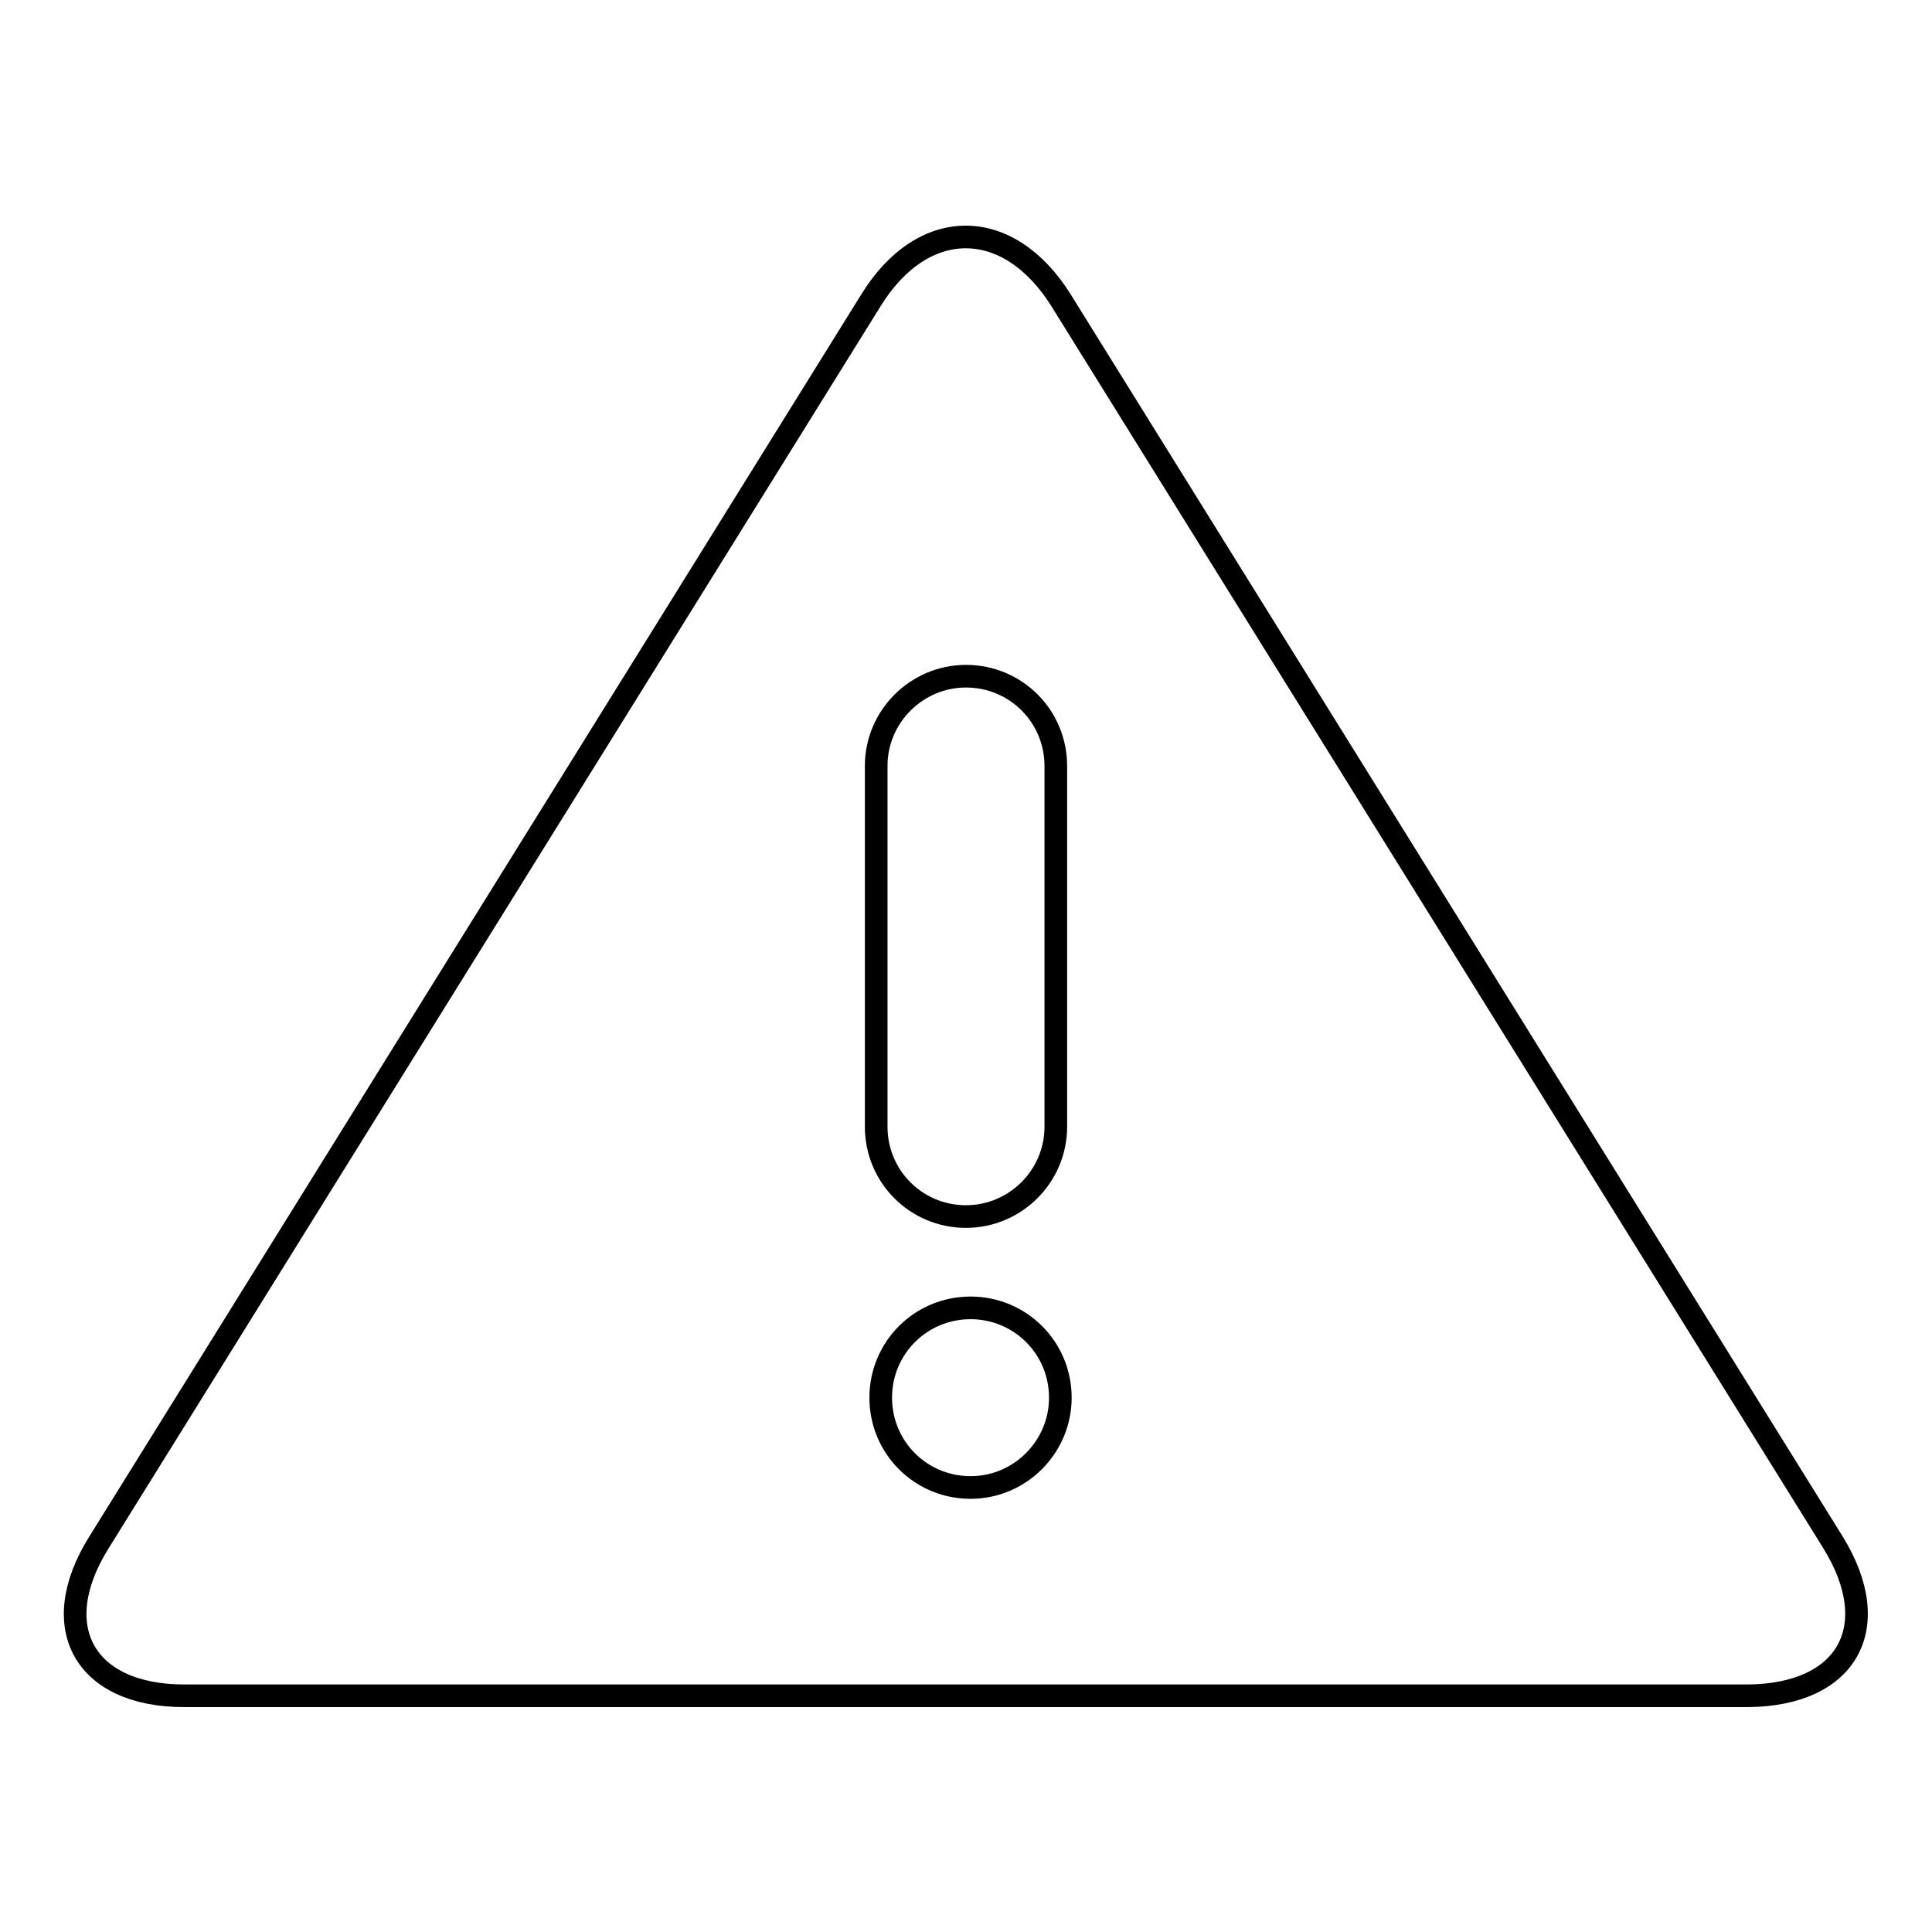 <?xml version="1.0" encoding="utf-8"?>
<!-- Svg Vector Icons : http://www.onlinewebfonts.com/icon -->
<!DOCTYPE svg PUBLIC "-//W3C//DTD SVG 1.1//EN" "http://www.w3.org/Graphics/SVG/1.1/DTD/svg11.dtd">
<svg version="1.1" xmlns="http://www.w3.org/2000/svg" xmlns:xlink="http://www.w3.org/1999/xlink" x="0px" y="0px" viewBox="0 0 256 256" enable-background="new 0 0 256 256" xml:space="preserve">
<g><g><path stroke-width="3" fill-opacity="0" stroke="#000000"  d="M242.9,204.4L140.6,39.8c-7-11.2-18.3-11.2-25.2,0L13.1,204.4c-7,11.2-1.9,20.3,11.3,20.3h207.2C244.8,224.6,249.8,215.6,242.9,204.4z M116.1,101.5c0-6.6,5.4-11.9,11.9-11.9c6.6,0,11.9,5.3,11.9,11.9v47.8c0,6.6-5.4,11.9-11.9,11.9c-6.6,0-11.9-5.3-11.9-11.9V101.5z M128.6,197.1c-6.6,0-11.9-5.3-11.9-11.9c0-6.6,5.3-11.9,11.9-11.9c6.6,0,11.9,5.3,11.9,11.9C140.5,191.7,135.2,197.1,128.6,197.1z"/></g></g>
</svg>